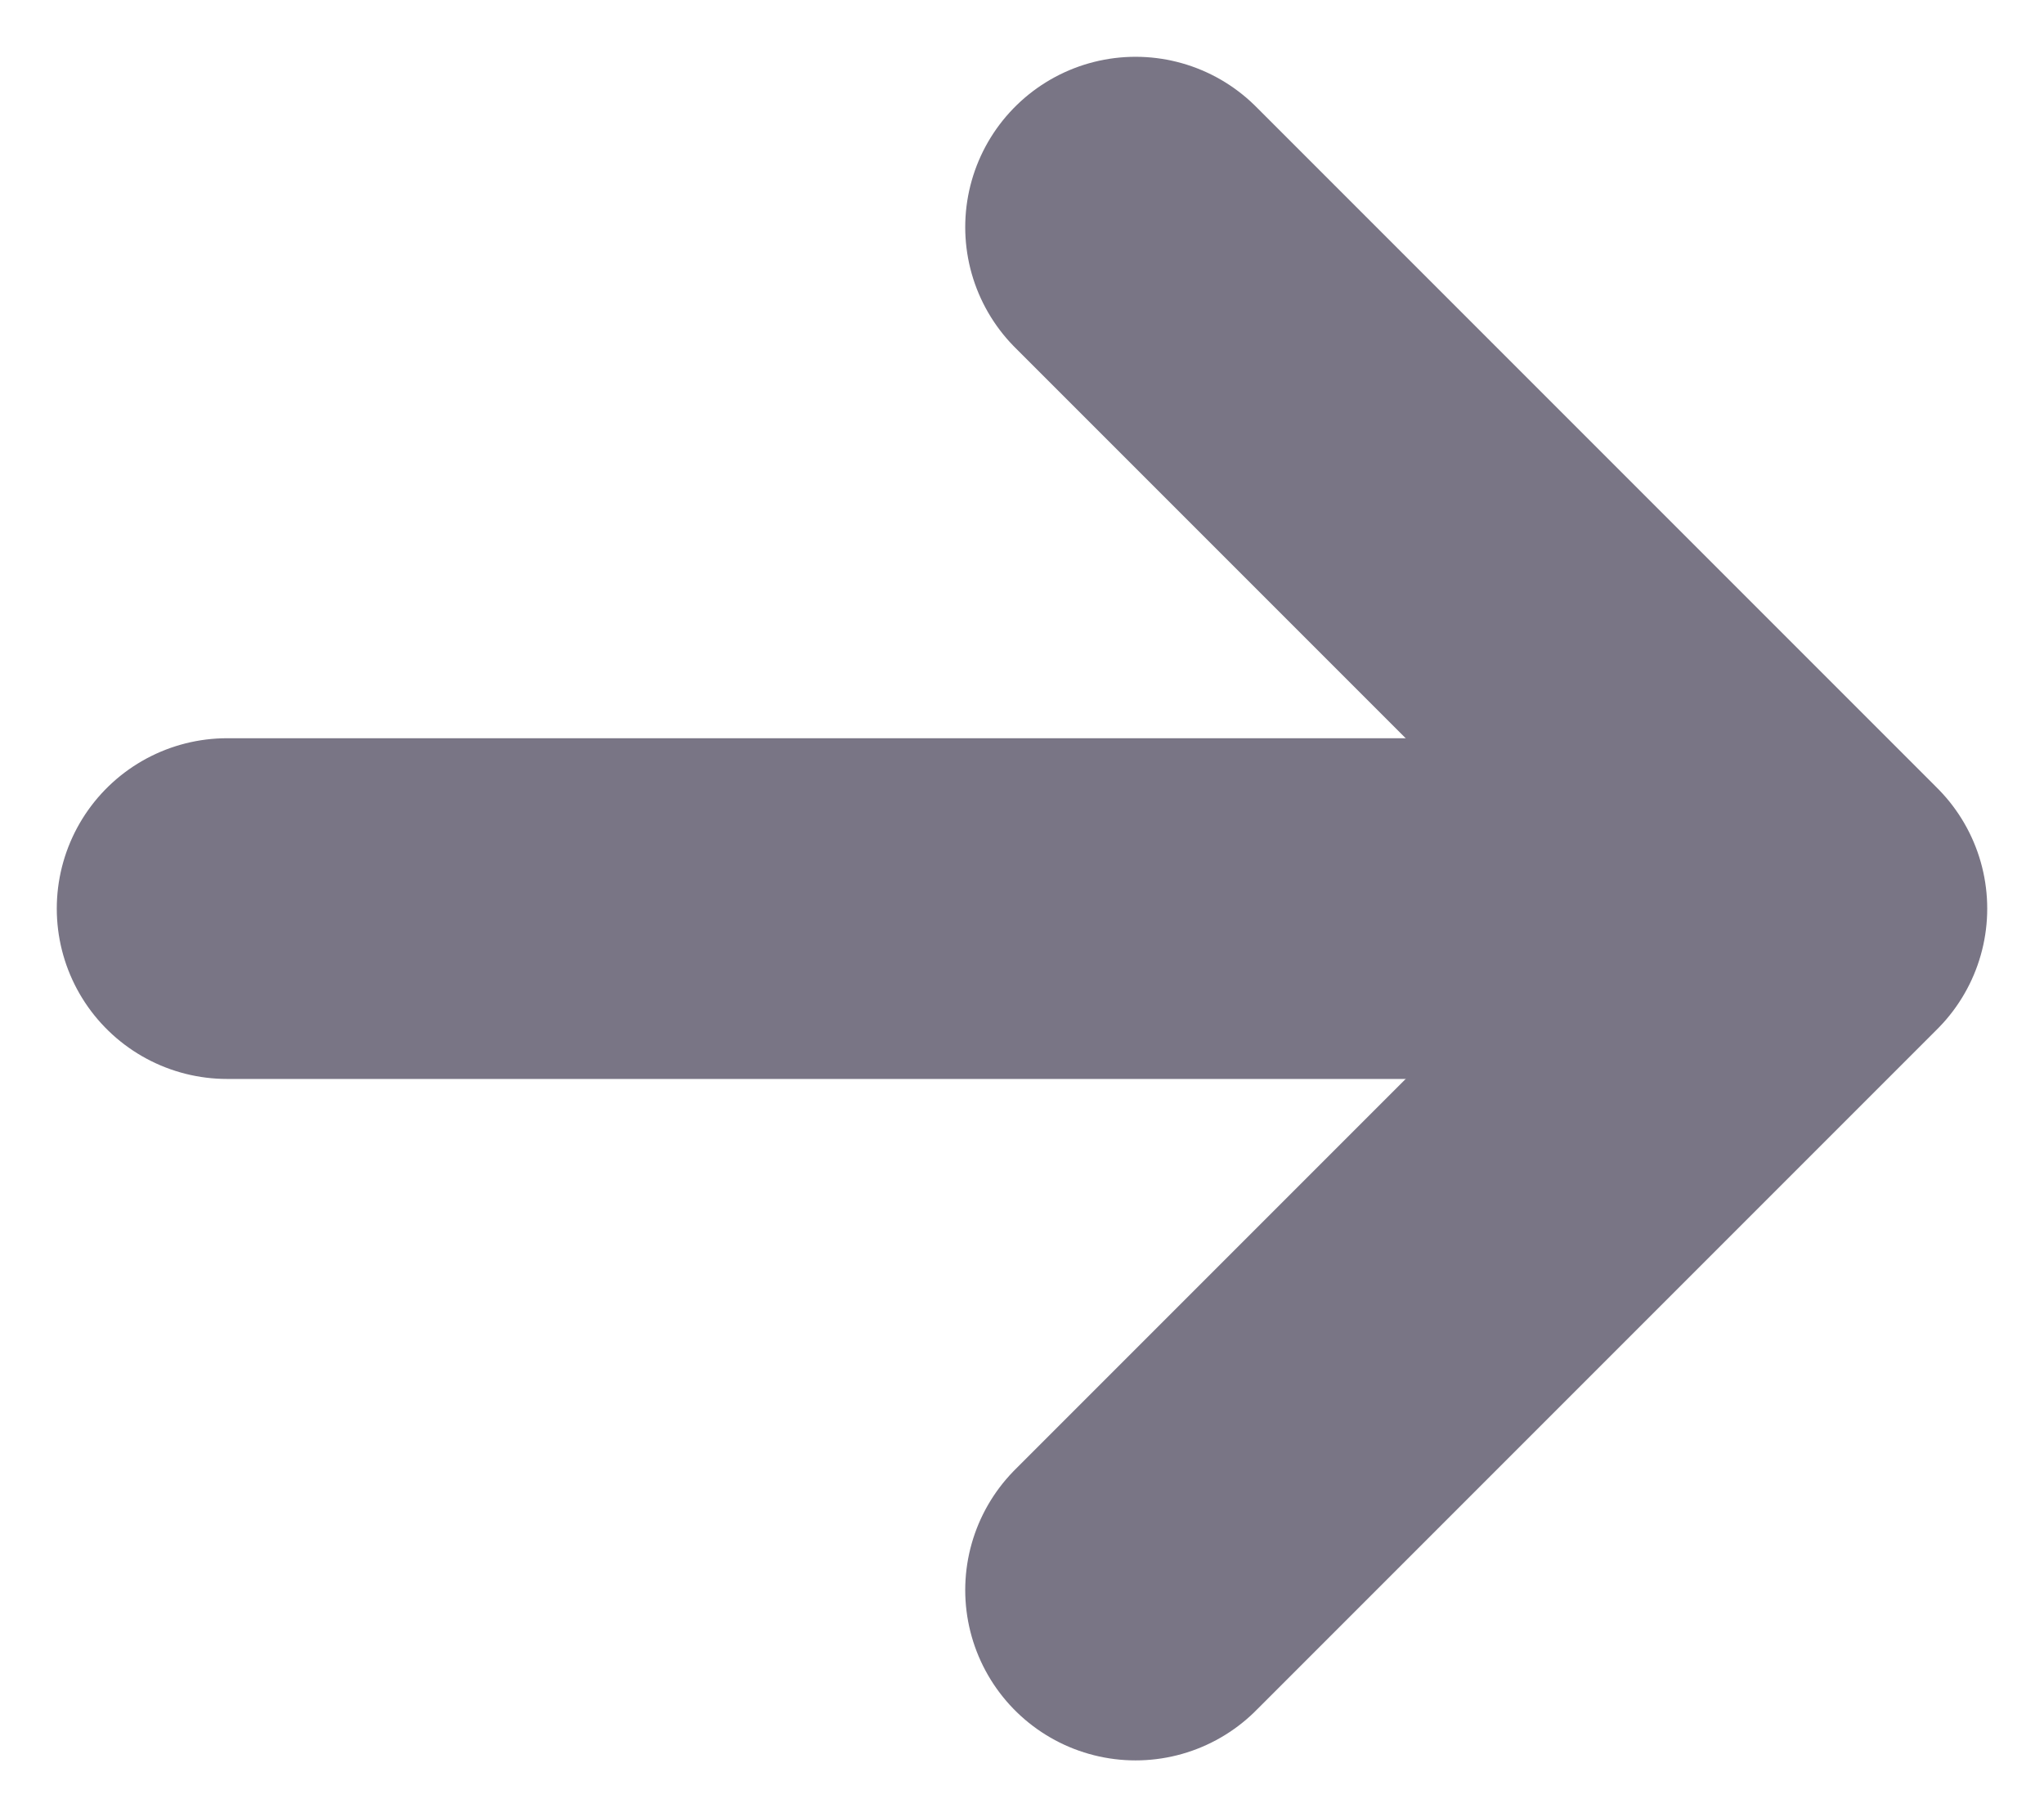 <svg width="9" height="8" viewBox="0 0 9 8" fill="none" xmlns="http://www.w3.org/2000/svg">
<path d="M1 4H7" stroke="#797585" stroke-width="1.5" stroke-linecap="round" stroke-linejoin="round"/>
<path d="M5 7L8 4L5 1" stroke="#797585" stroke-width="1.5" stroke-linecap="round" stroke-linejoin="round"/>
</svg>
